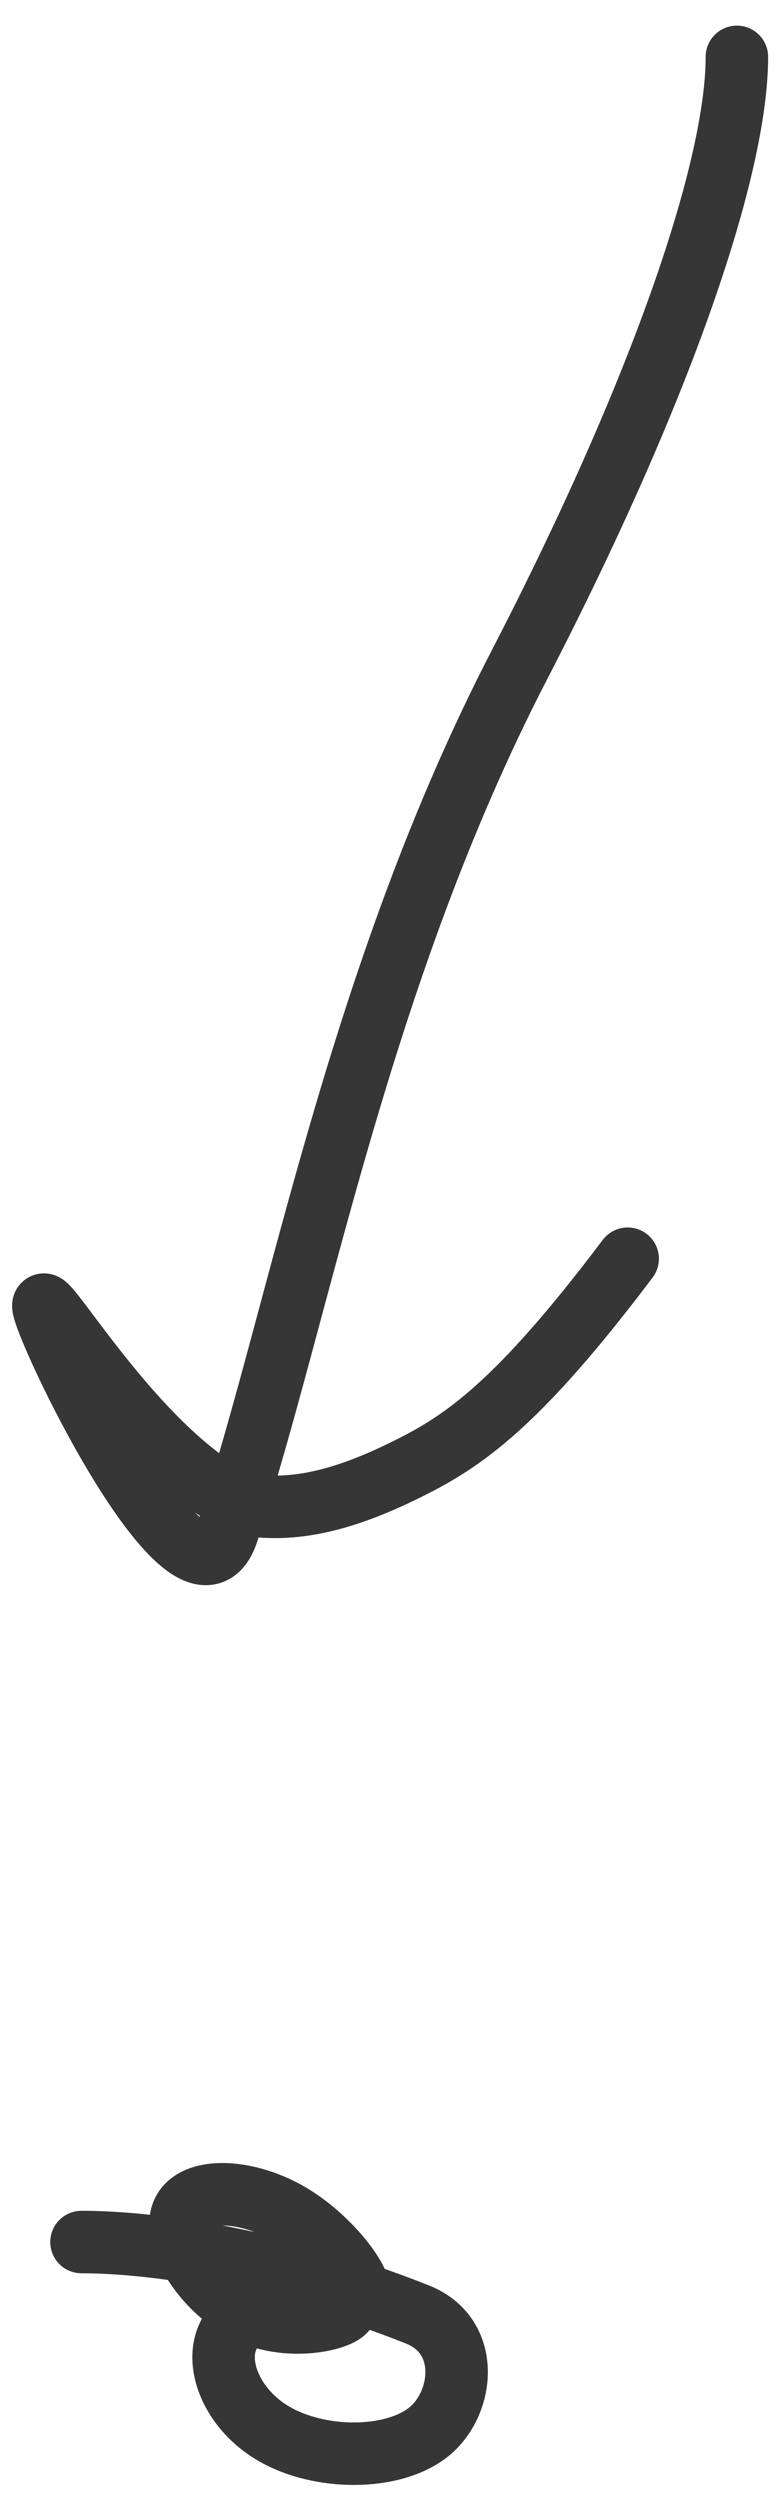 <?xml version="1.0" encoding="UTF-8"?> <svg xmlns="http://www.w3.org/2000/svg" width="25" height="80" viewBox="0 0 25 80" fill="none"><path d="M23.588 1.82C23.588 5.299 21.281 12.274 16.613 21.303C11.455 31.282 9.603 41.957 7.287 49.011C6.239 52.201 2.034 43.793 1.448 42.036C0.88 40.332 4.341 46.677 7.829 48.137C9.586 48.443 11.316 47.866 13.073 46.992C14.83 46.118 16.561 44.964 20.092 40.279" stroke="#363636" stroke-width="2" stroke-linecap="round"></path><path d="M2.609 71.745C4.917 71.745 8.99 72.322 13.36 74.062C15.113 74.759 14.846 76.955 13.693 77.846C12.539 78.738 10.231 78.738 8.754 77.873C7.277 77.007 6.7 75.277 7.557 74.385C8.413 73.493 10.721 73.493 11.044 73.782C11.367 74.07 9.637 74.647 8.168 74.079C6.7 73.511 5.546 71.78 5.817 70.889C6.088 69.997 7.819 69.997 9.287 70.862C10.756 71.728 11.909 73.459 11.35 73.493" stroke="#363636" stroke-width="2" stroke-linecap="round"></path></svg> 